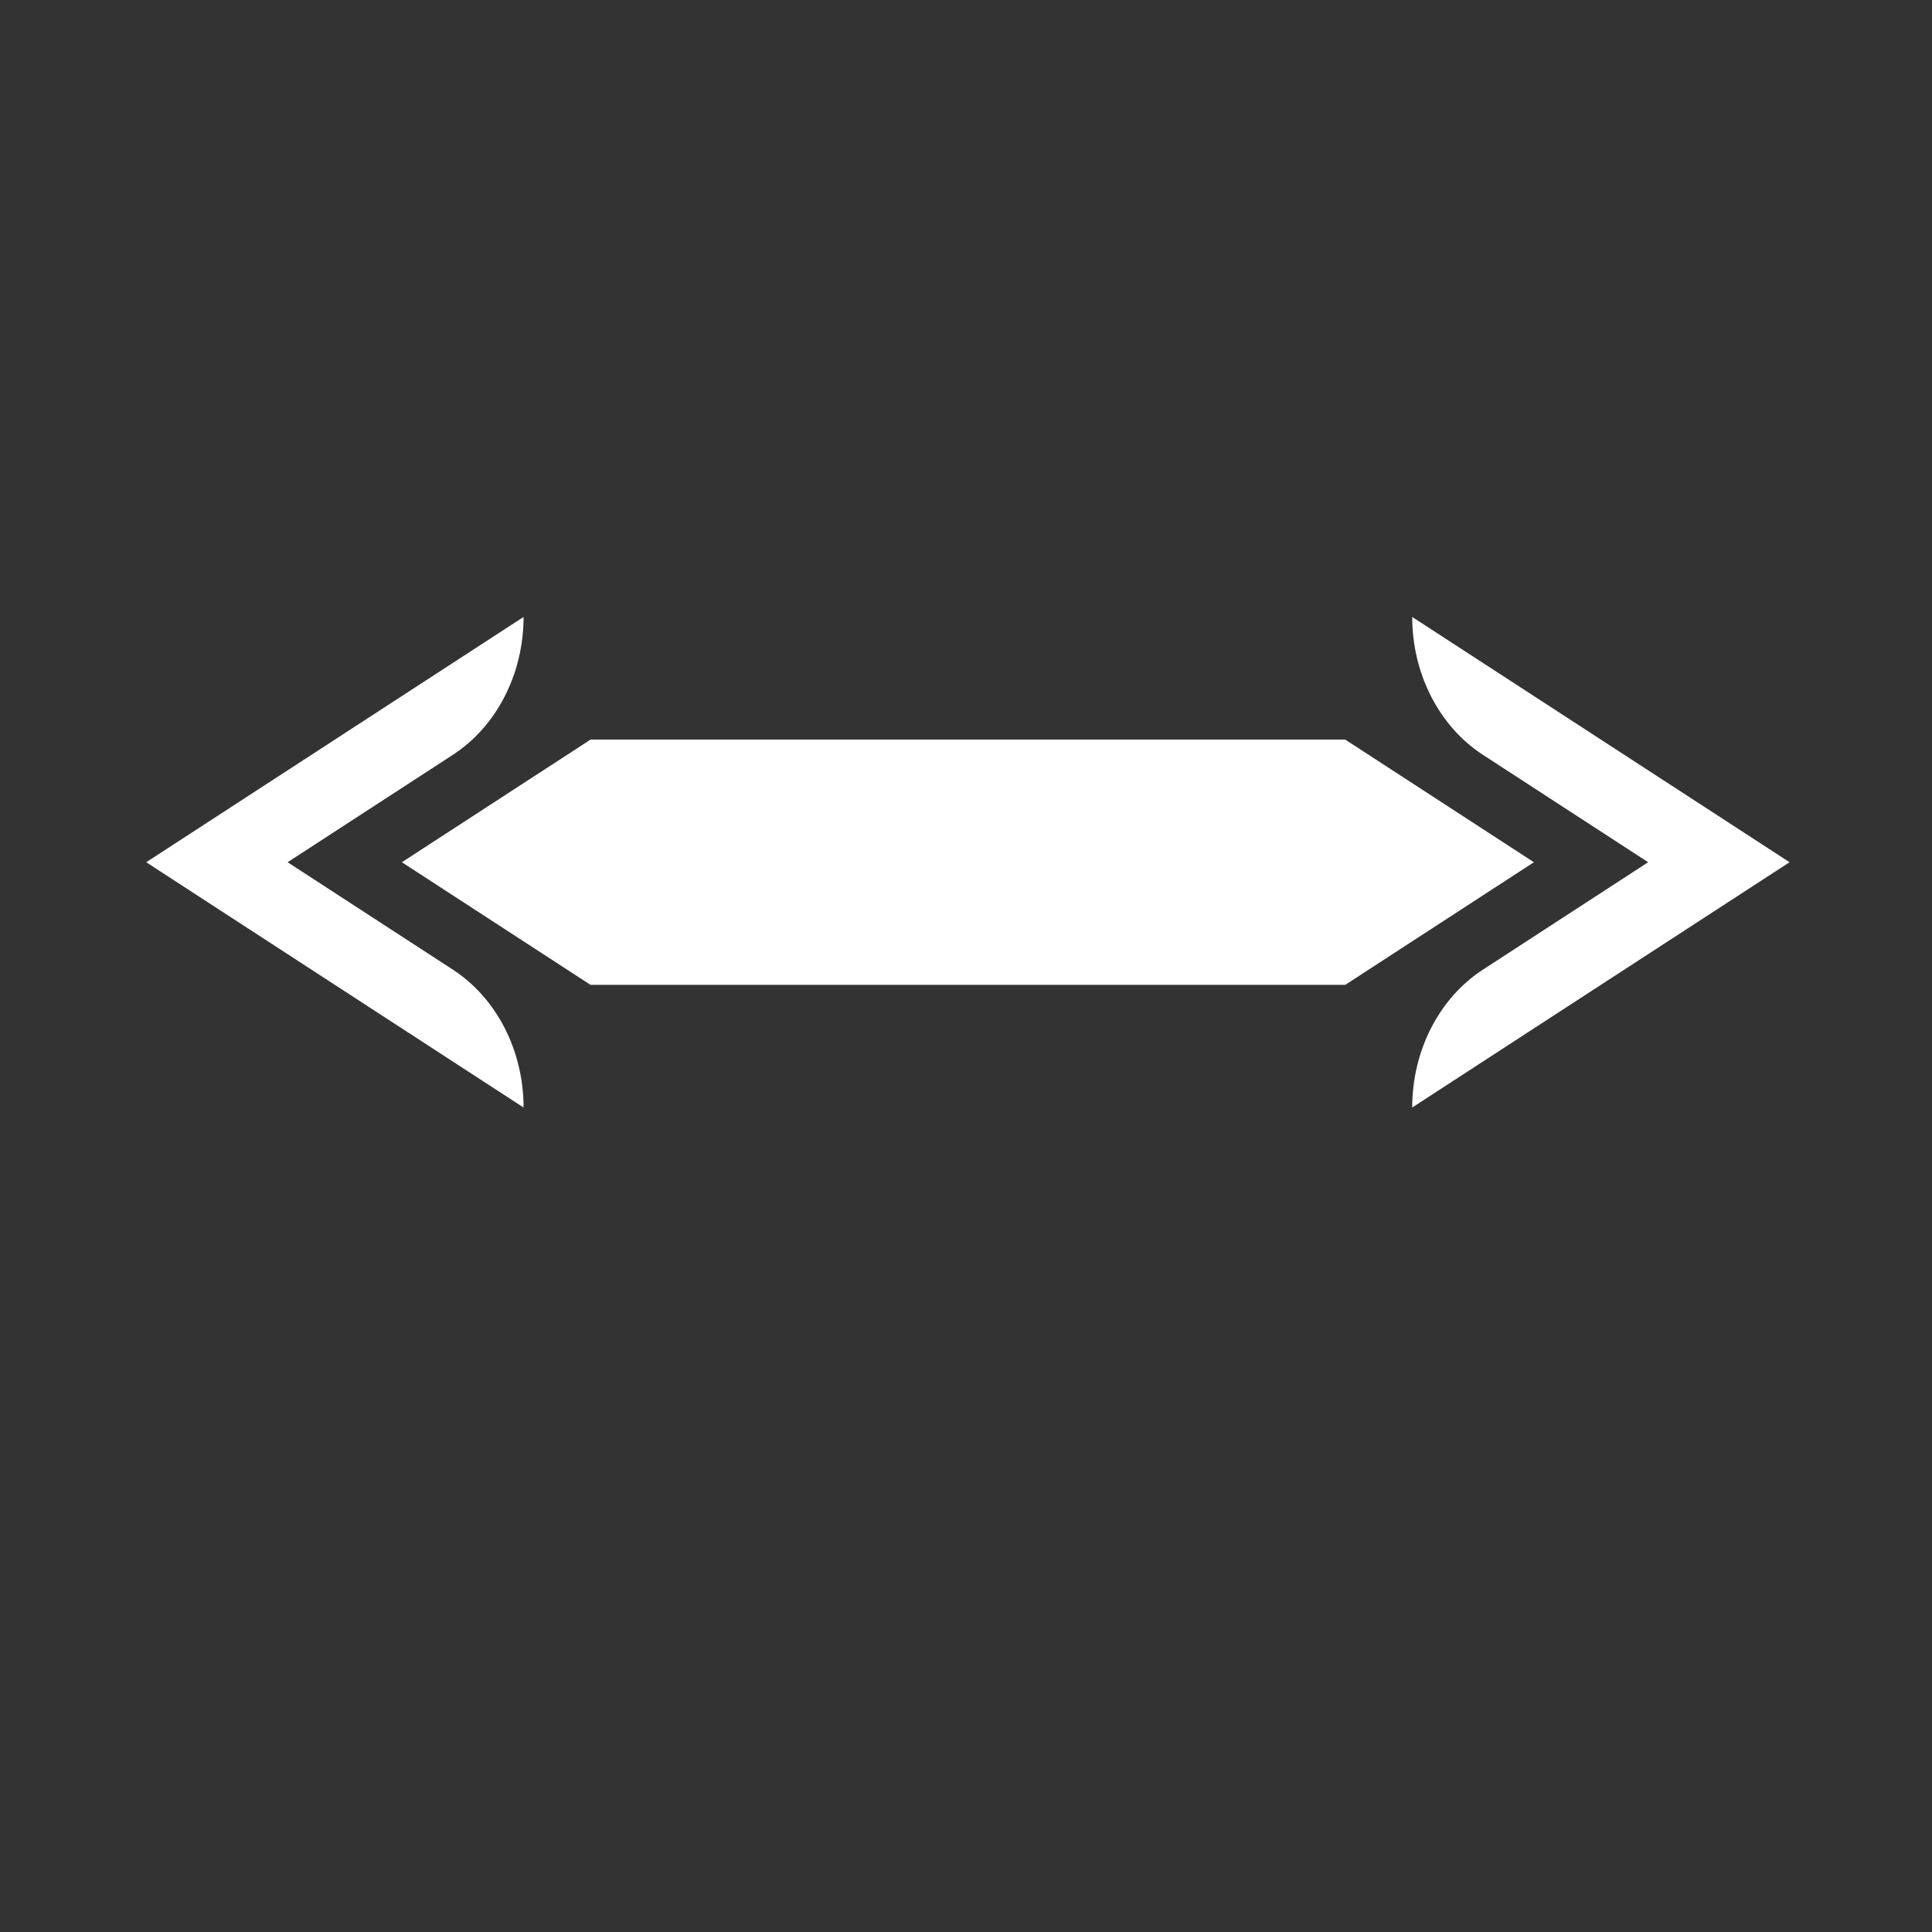 <svg id="Layer_1" height="300" viewBox="0 0 512 512" width="300" xmlns="http://www.w3.org/2000/svg" data-name="Layer 1" version="1.1" xmlns:xlink="http://www.w3.org/1999/xlink" xmlns:svgjs="http://svgjs.dev/svgjs"><rect x="0" y="0" width="512" height="512" fill="#333333" stroke="none"/><g width="100%" height="100%" transform="matrix(1,0,0,1,0,0)"><path d="m120.015 256.966-43.794-28.466 43.794-28.466c11.593-7.536 18.735-21.462 18.735-36.534l-100 65 100 65c0-15.071-7.142-28.998-18.735-36.534z" fill="#ffffff" fill-opacity="1" data-original-color="#000000ff" stroke="none" stroke-opacity="1"/><path d="m406.5 228.5-50-32.5h-200l-50 32.5 50 32.5h200z" fill="#ffffff" fill-opacity="1" data-original-color="#000000ff" stroke="none" stroke-opacity="1"/><path d="m392.985 200.034 43.794 28.466-43.794 28.467c-11.593 7.535-18.735 21.462-18.735 36.533l100-65-100-65c0 15.071 7.142 28.998 18.735 36.534z" fill="#ffffff" fill-opacity="1" data-original-color="#000000ff" stroke="none" stroke-opacity="1"/></g></svg>